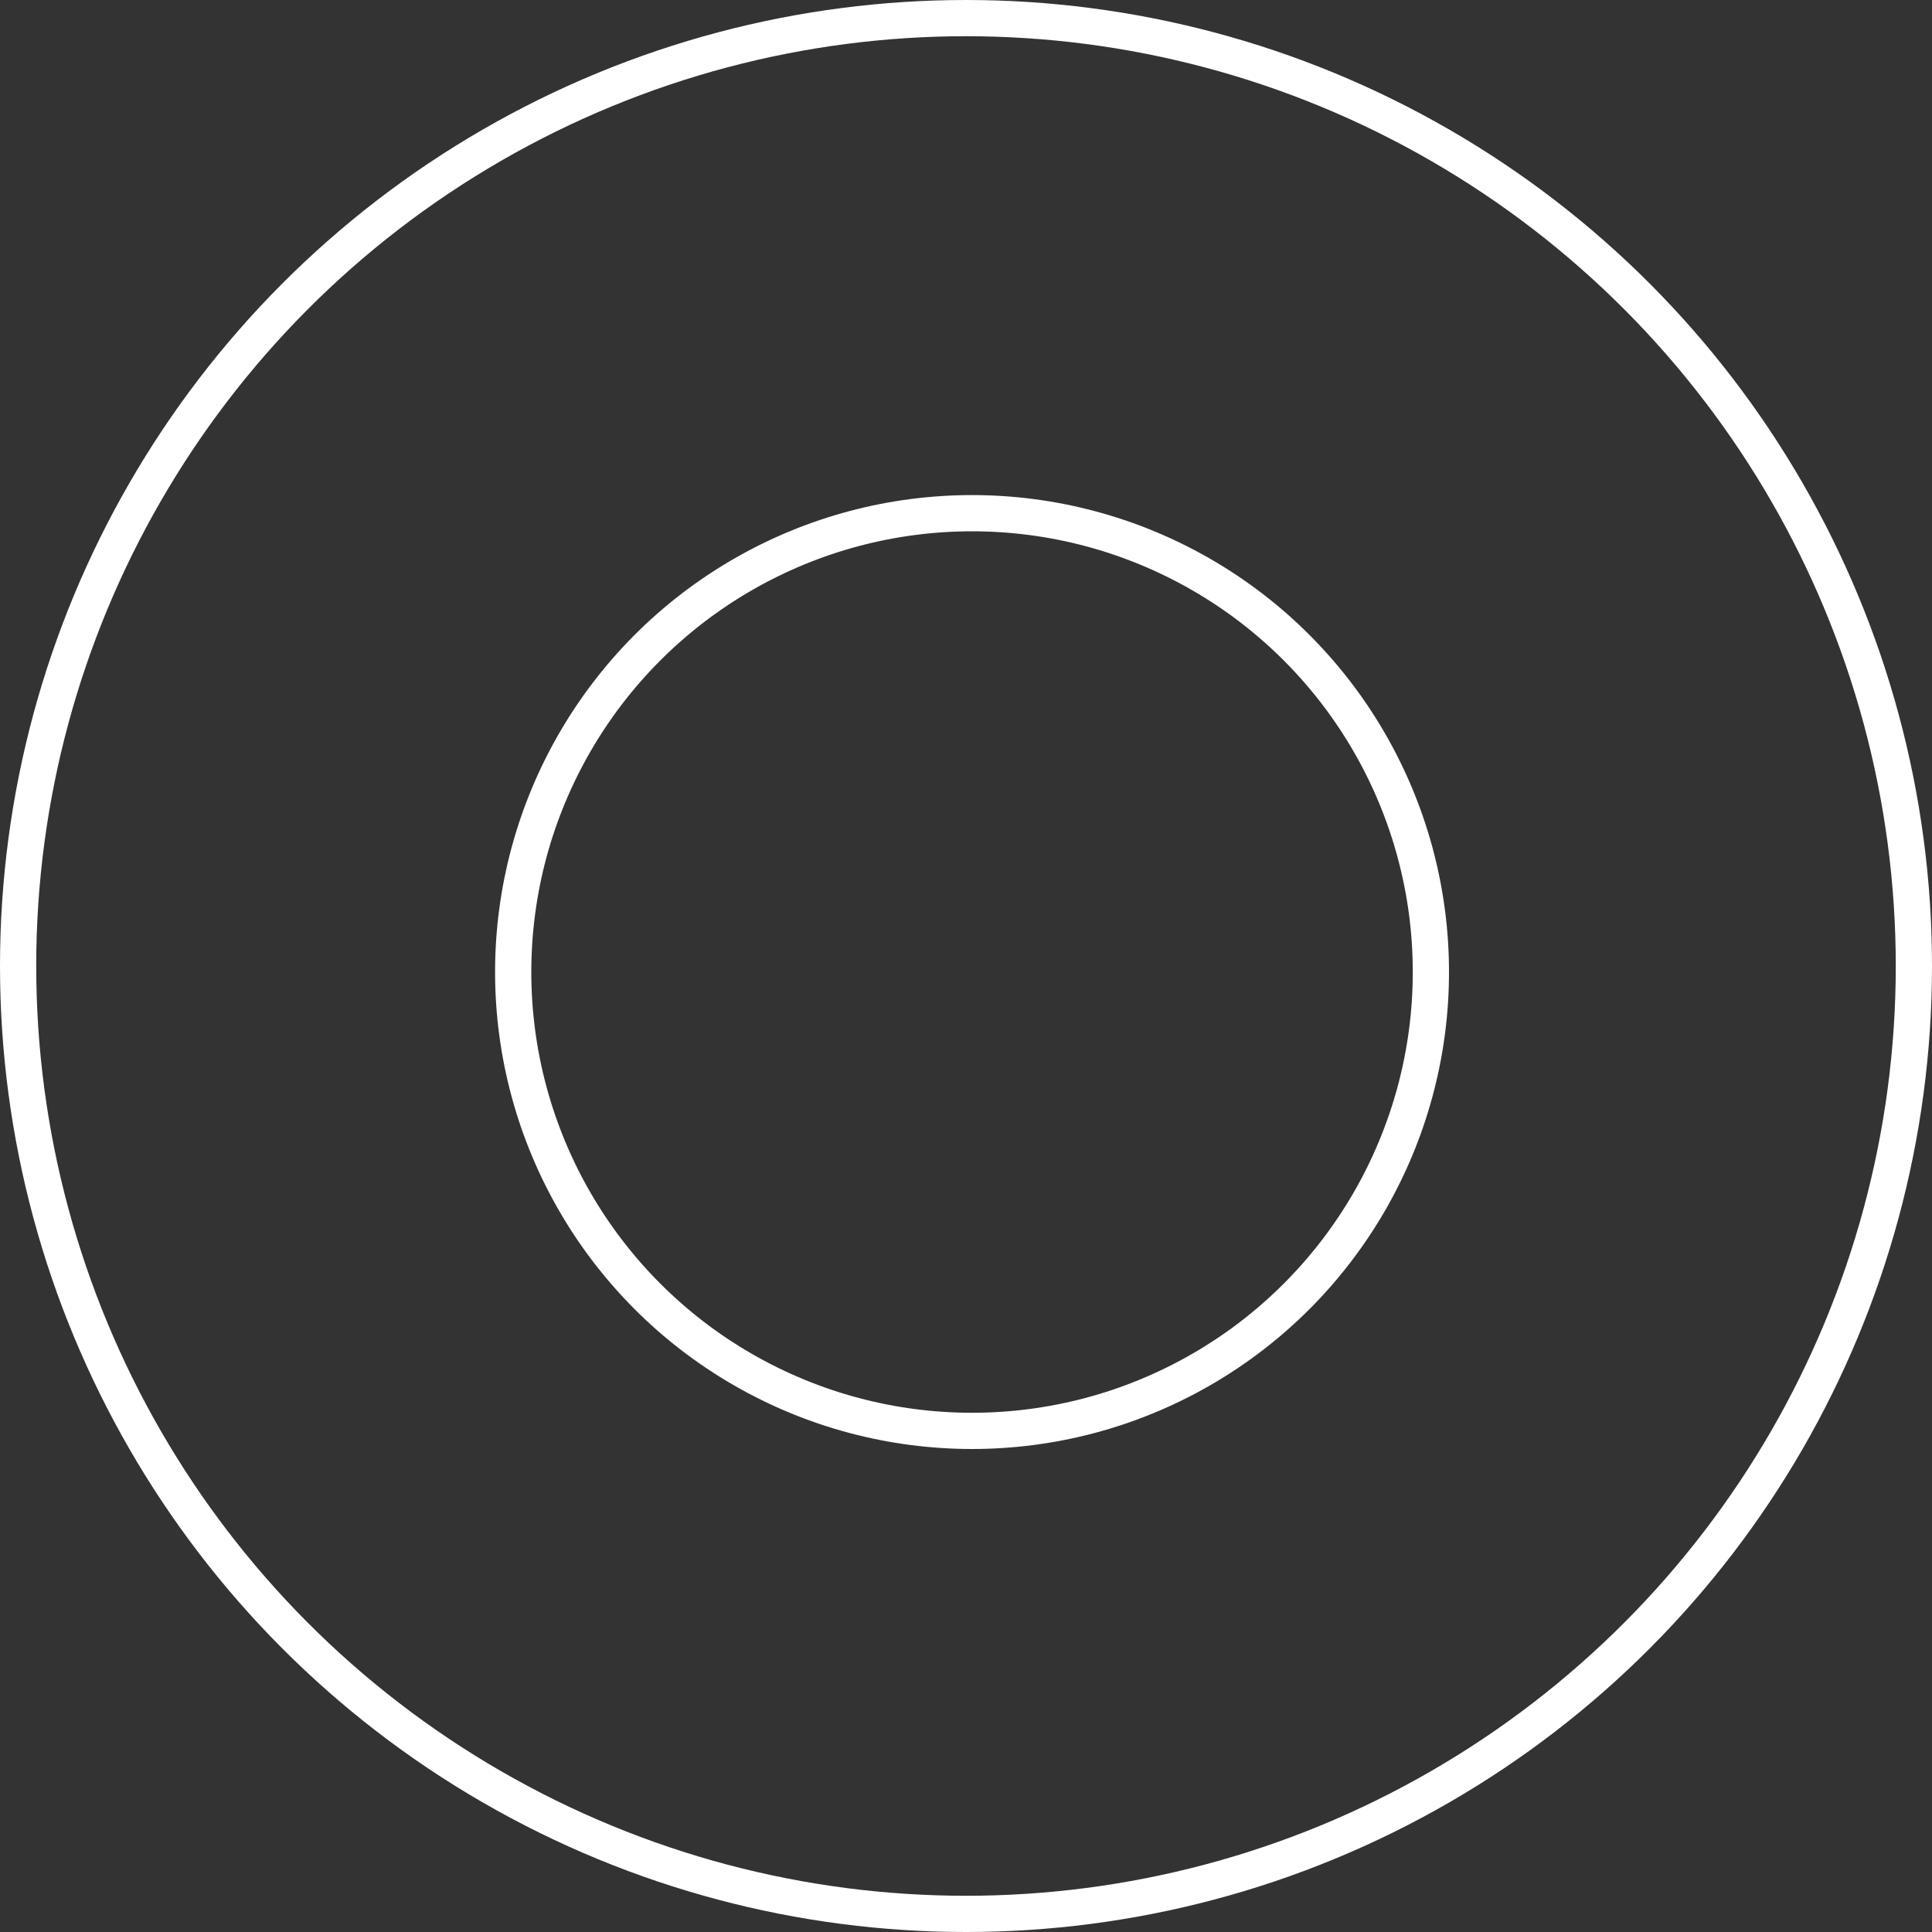 <svg xmlns="http://www.w3.org/2000/svg" width="160" height="160" viewBox="0 0 160 160"><rect x="0" y="0" width="160" height="160" fill="#333333" stroke="none"/><g id="Group_10275" data-name="Group 10275" transform="translate(0 0.388)"><g id="Ellipse_38" data-name="Ellipse 38" transform="translate(0 -0.388)" fill="none" stroke="#fff" stroke-width="3"><circle cx="80" cy="80" r="80" stroke="none"></circle><circle cx="80" cy="80" r="78.5" fill="none"></circle></g><g id="Ellipse_39" data-name="Ellipse 39" transform="translate(41 40.612)" fill="none" stroke="#fff" stroke-width="3"><circle cx="39.5" cy="39.5" r="39.5" stroke="none"></circle><circle cx="39.5" cy="39.5" r="38" fill="none"></circle></g></g></svg>